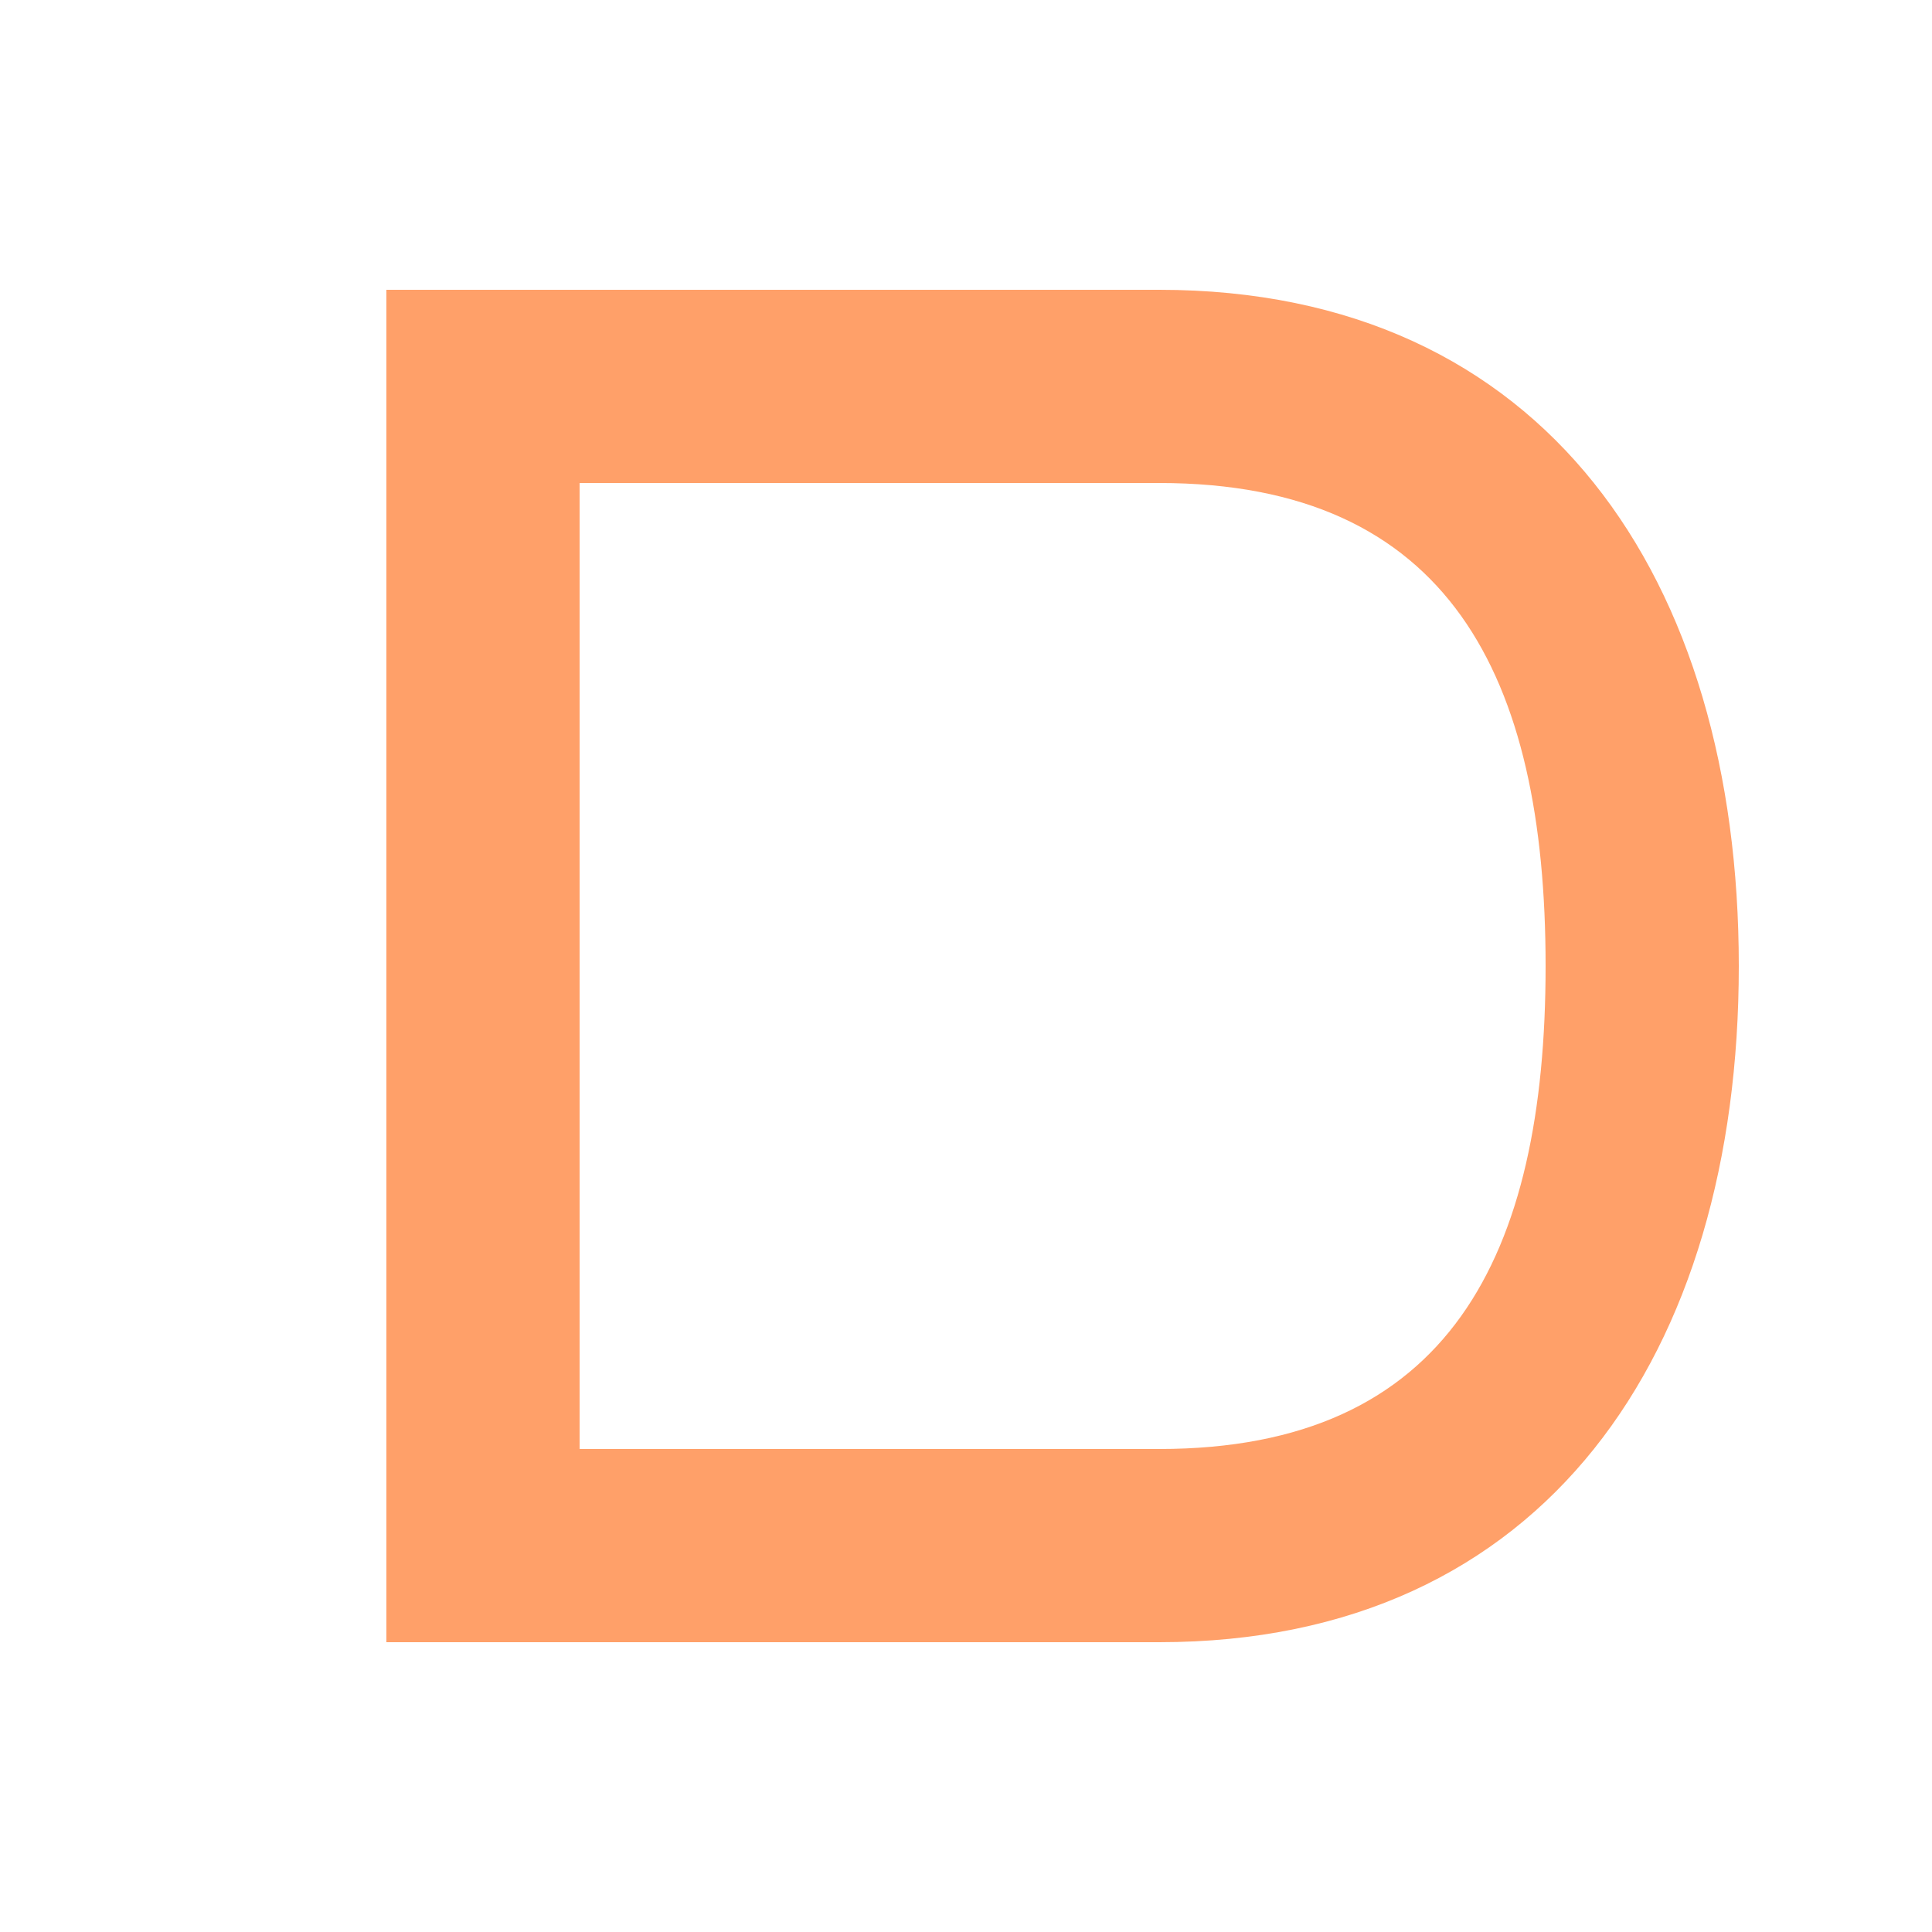 <svg xmlns="http://www.w3.org/2000/svg" viewBox="0 0 100 100">
    <path fill="#ffa069" d="M20,15 h40 c20,0 30,15 30,35 s-10,35 -30,35 h-40 v-70 z M30,25 v50 h30 c15,0 20,-10 20,-25 s-5,-25 -20,-25 h-30 z"/>
</svg>